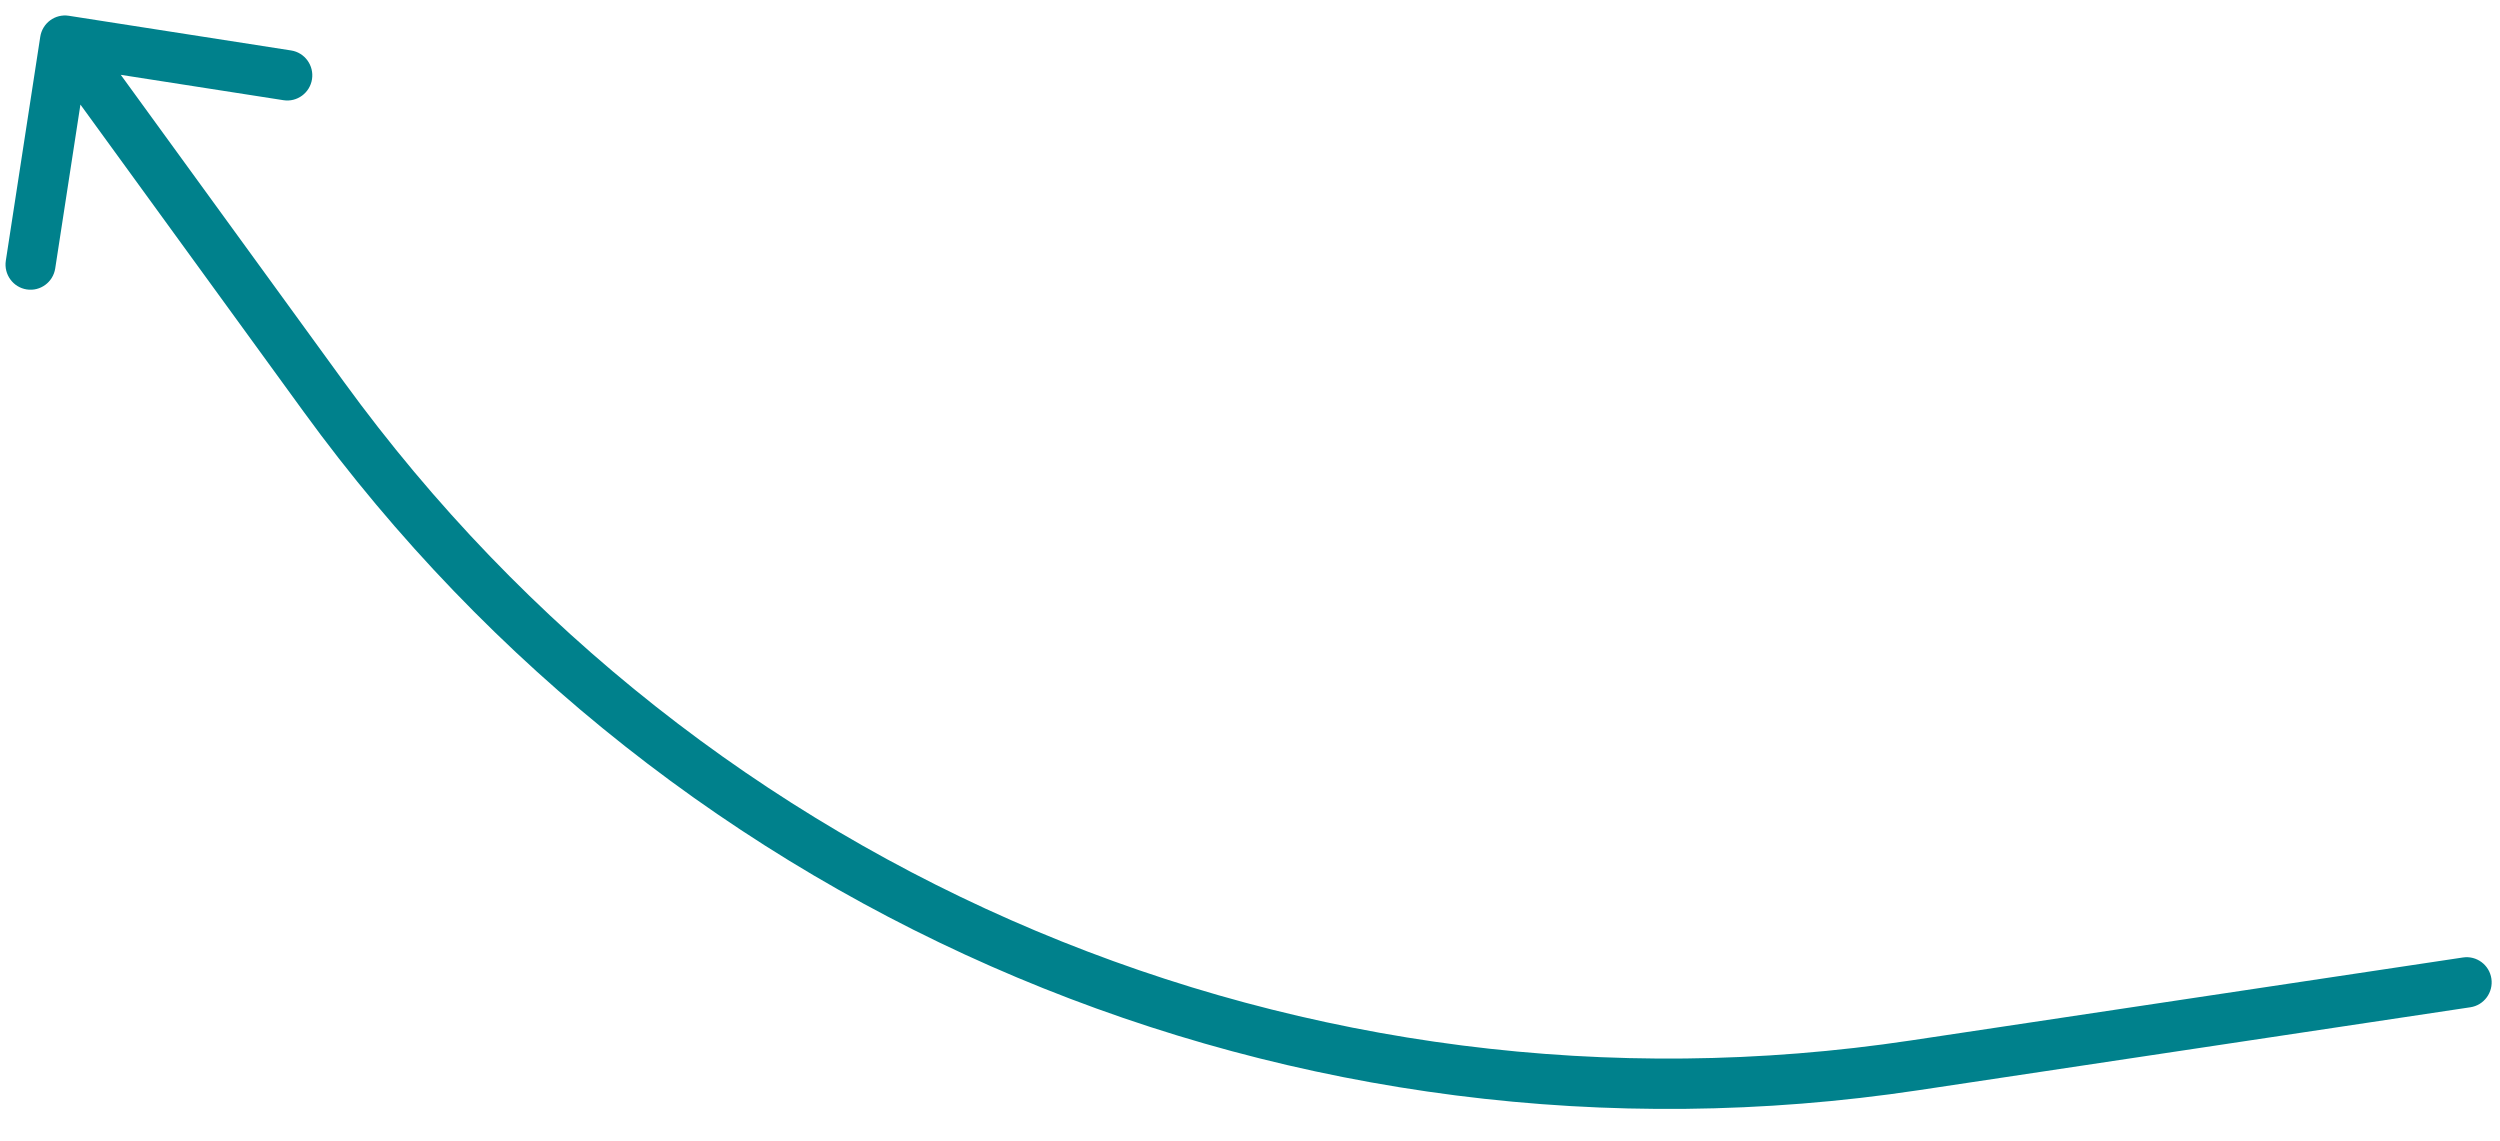 <svg overflow="hidden" xml:space="preserve" xmlns:xlink="http://www.w3.org/1999/xlink" xmlns="http://www.w3.org/2000/svg" height="68" width="149"><g><g><g><g><g><path transform="matrix(-1 0 0 -1.007 149 67)" fill-opacity="1" fill-rule="nonzero" fill="#00818C" d="M1.767 6.918C0.953 7.039 0.392 7.798 0.513 8.612 0.634 9.426 1.393 9.987 2.207 9.865L1.767 6.918ZM34.891 3.481 34.671 2.007 34.891 3.481ZM129.714 43.065 128.512 43.945 129.714 43.065ZM144.901 65.601C145.714 65.727 146.475 65.17 146.601 64.356L148.653 51.105C148.779 50.291 148.222 49.53 147.409 49.404 146.596 49.278 145.834 49.835 145.709 50.648L143.884 62.428 132.104 60.604C131.292 60.478 130.53 61.035 130.404 61.848 130.279 62.661 130.836 63.422 131.648 63.548L144.901 65.601ZM2.207 9.865 35.111 4.955 34.671 2.007 1.767 6.918 2.207 9.865ZM128.512 43.945 143.926 65.008 146.331 63.248 130.917 42.185 128.512 43.945ZM35.111 4.955C71.071-0.412 107.041 14.604 128.512 43.945L130.917 42.185C108.792 11.95 71.726-3.522 34.671 2.007L35.111 4.955Z"></path></g></g></g></g></g></svg>